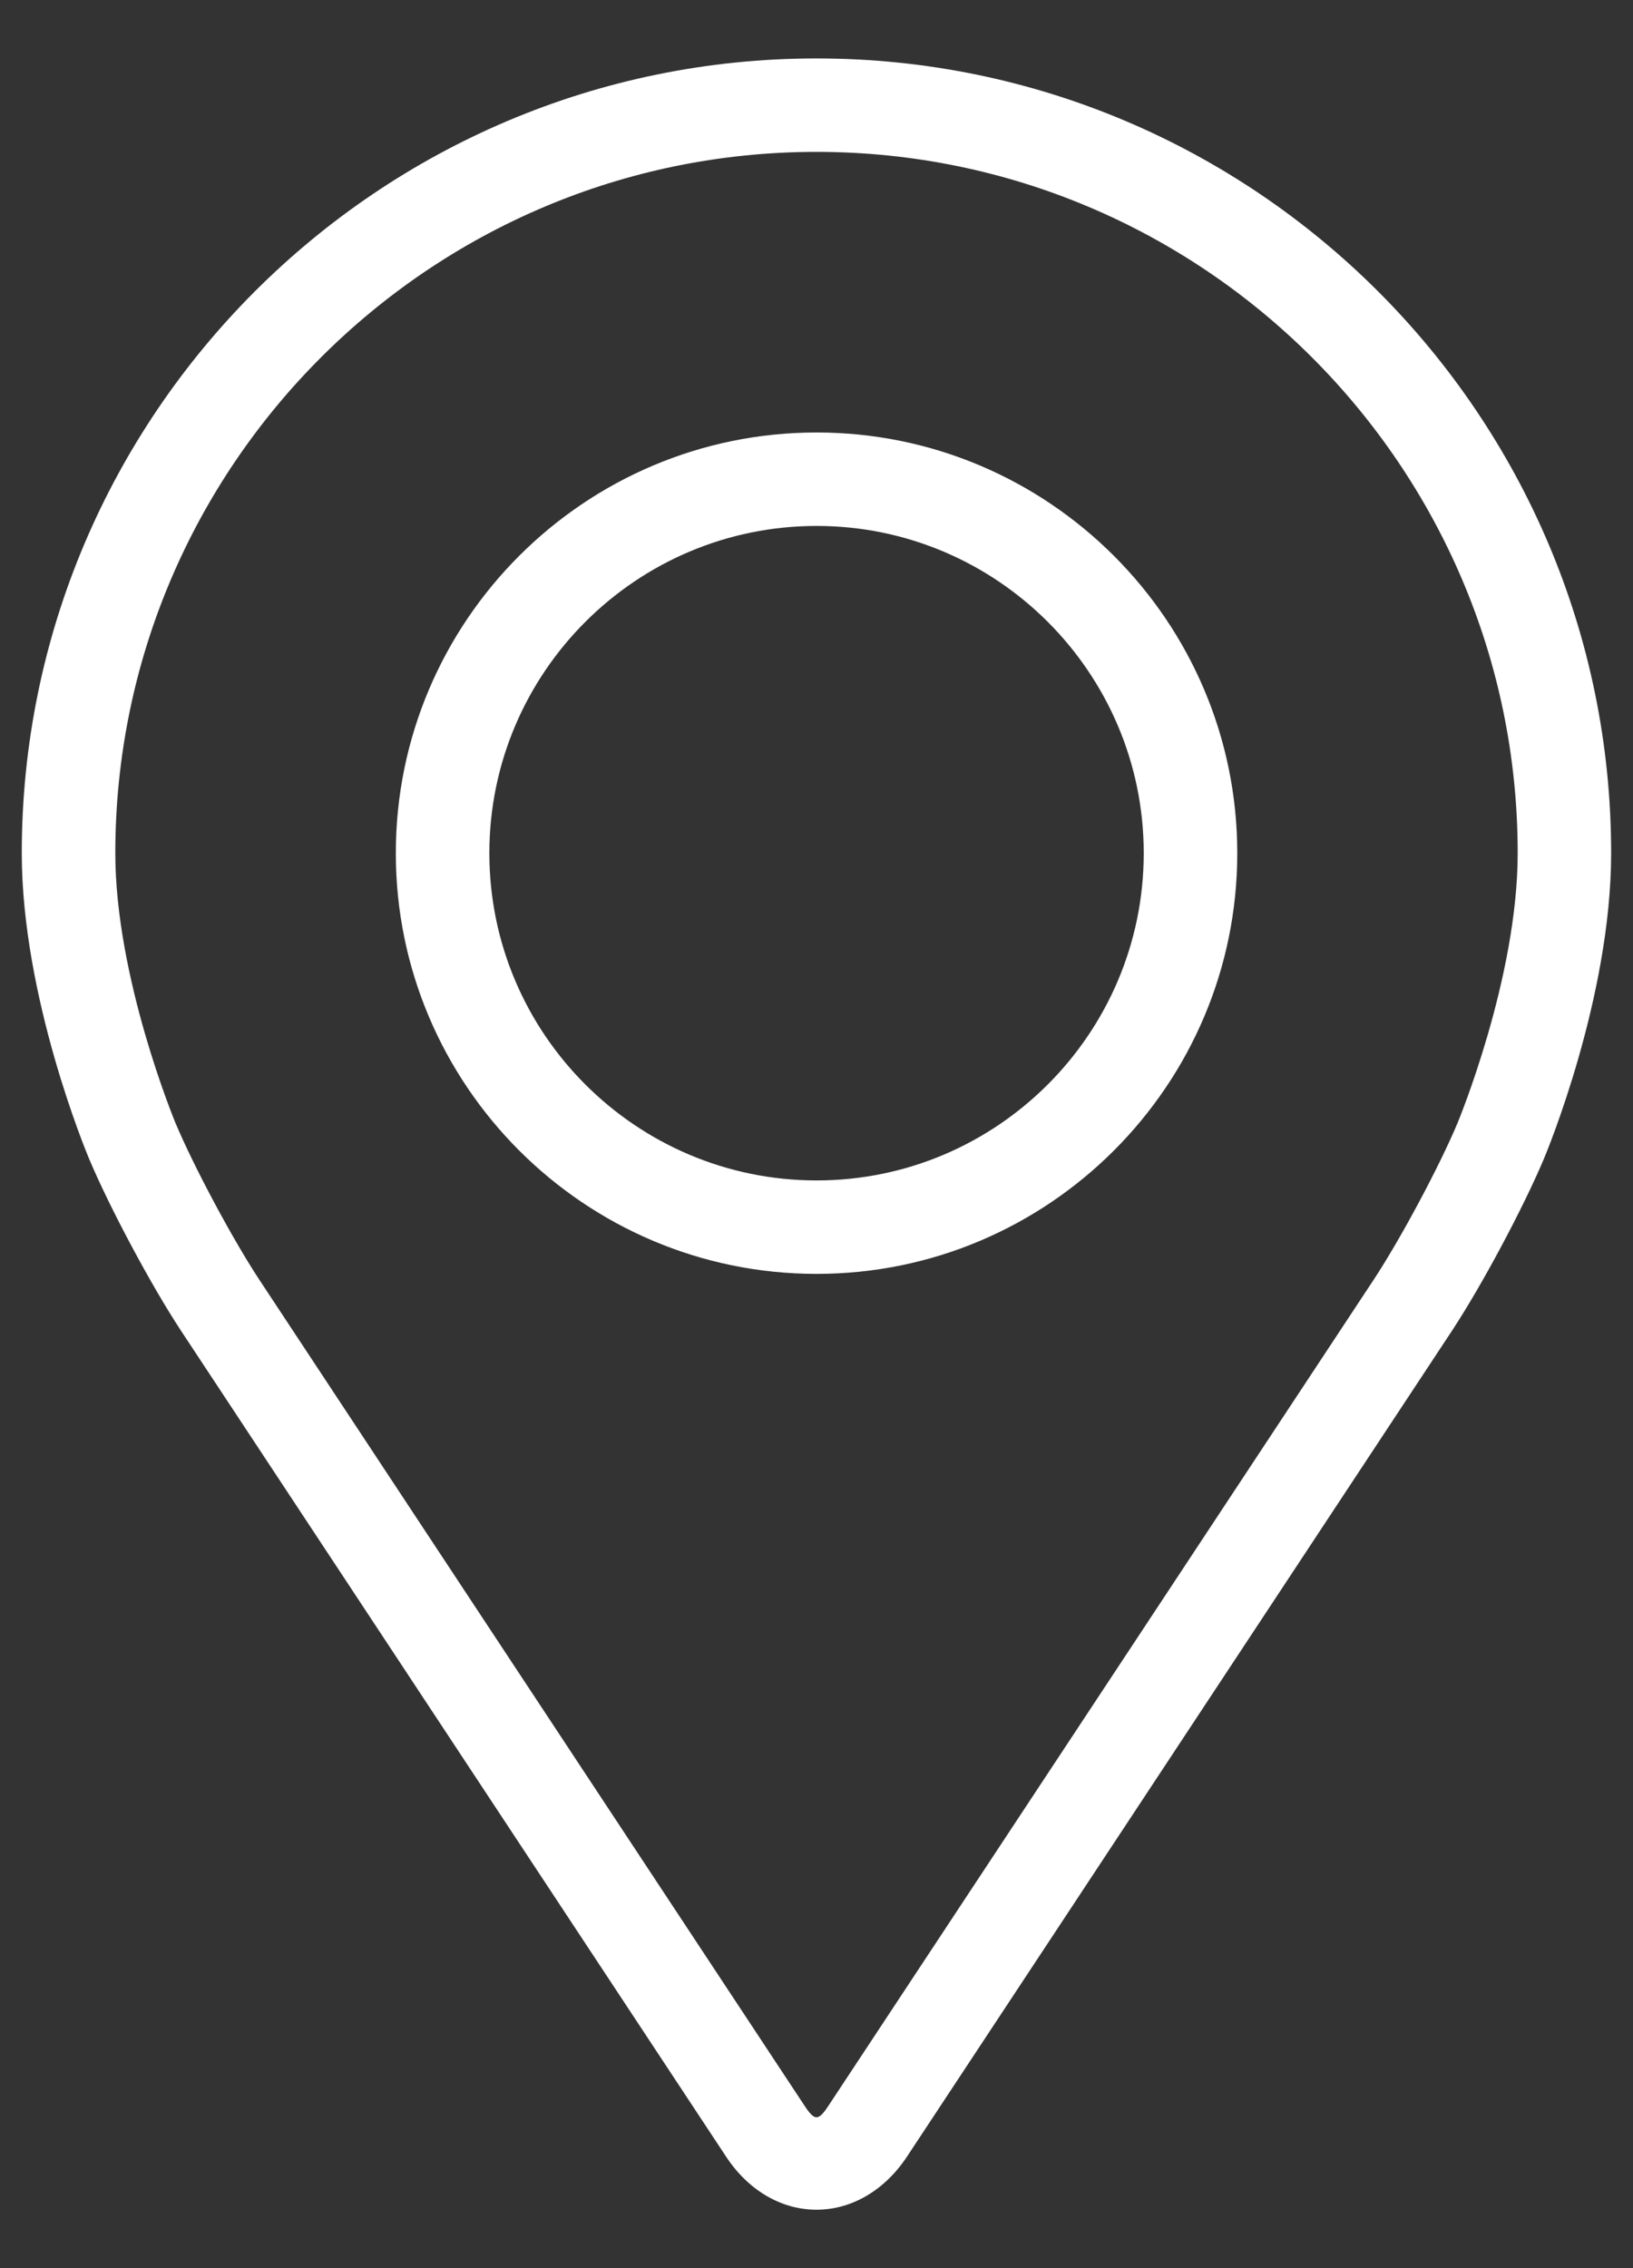 <svg width="18" height="25" viewBox="0 0 18 25" fill="none" xmlns="http://www.w3.org/2000/svg">
<rect x="0" y="0" width="18" height="25" fill="#333333" stroke="none"/>
<path d="M9 0.644C4.17 0.644 0.24 4.573 0.24 9.403C0.24 10.993 0.953 12.703 0.983 12.775C1.214 13.322 1.668 14.171 1.996 14.669L8.002 23.769C8.247 24.142 8.611 24.356 9 24.356C9.388 24.356 9.752 24.142 9.998 23.77L16.004 14.669C16.332 14.171 16.786 13.322 17.017 12.775C17.047 12.704 17.759 10.994 17.759 9.403C17.759 4.573 13.83 0.644 9 0.644ZM16.067 12.376C15.861 12.866 15.438 13.655 15.144 14.102L9.137 23.202C9.019 23.382 8.981 23.382 8.863 23.202L2.856 14.102C2.562 13.655 2.139 12.865 1.933 12.375C1.925 12.354 1.271 10.78 1.271 9.403C1.271 5.141 4.738 1.674 9 1.674C13.261 1.674 16.729 5.141 16.729 9.403C16.729 10.782 16.073 12.36 16.067 12.376Z" fill="white"/>
<path d="M9.001 4.767C6.443 4.767 4.363 6.847 4.363 9.404C4.363 11.961 6.443 14.041 9.001 14.041C11.558 14.041 13.638 11.961 13.638 9.404C13.638 6.847 11.558 4.767 9.001 4.767ZM9.001 13.011C7.012 13.011 5.394 11.393 5.394 9.404C5.394 7.415 7.012 5.797 9.001 5.797C10.989 5.797 12.607 7.415 12.607 9.404C12.607 11.393 10.989 13.011 9.001 13.011Z" fill="white"/>
</svg>

